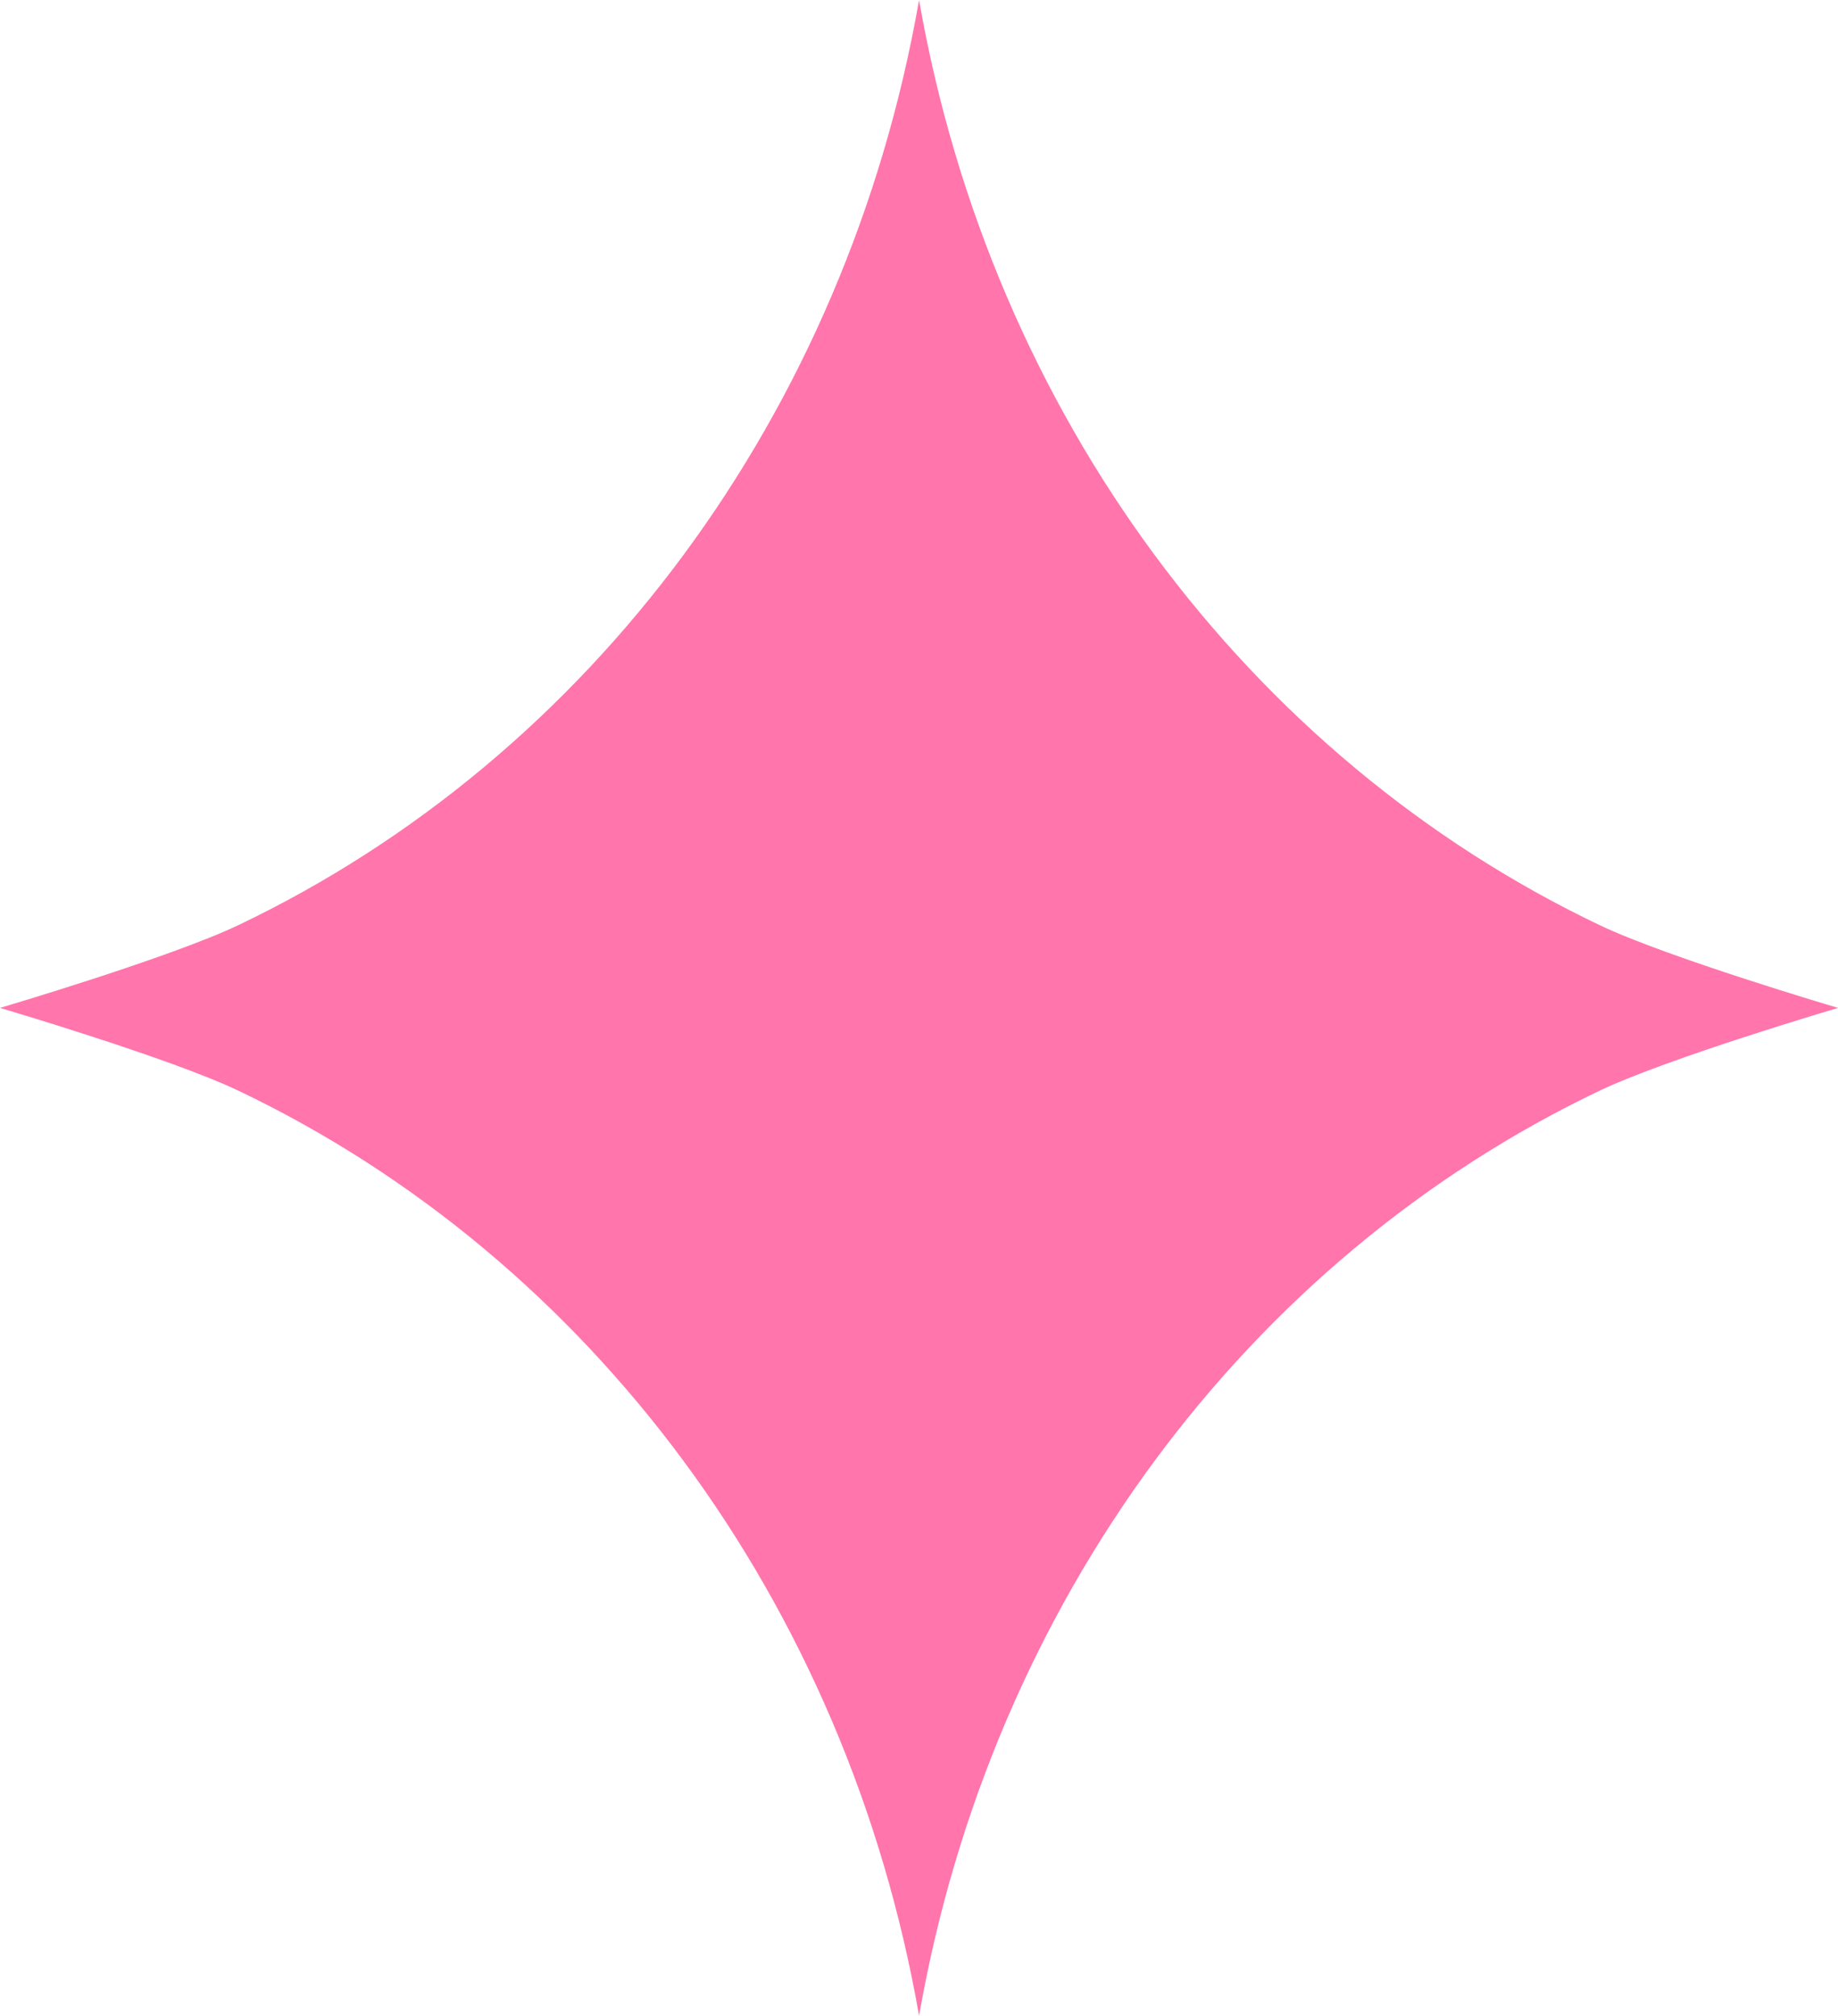 <svg viewBox="0 0 137.23 150.5" xmlns="http://www.w3.org/2000/svg" data-name="Layer 2" id="Layer_2">
  <defs>
    <style>
      .cls-1 {
        fill: #ff75ac;
      }
    </style>
  </defs>
  <g data-name="Layer 1" id="Layer_1-2">
    <path d="M68.62,0c-5.4,30.91-24.55,56.53-50.8,69.06-5.11,2.44-17.82,6.19-17.82,6.19,0,0,12.72,3.75,17.82,6.19,26.25,12.53,45.4,38.16,50.8,69.06,5.4-30.91,24.55-56.53,50.79-69.06,5.11-2.44,17.82-6.19,17.82-6.19,0,0-12.71-3.75-17.82-6.19C93.17,56.53,74.01,30.91,68.62,0Z" class="cls-1"></path>
  </g>
</svg>